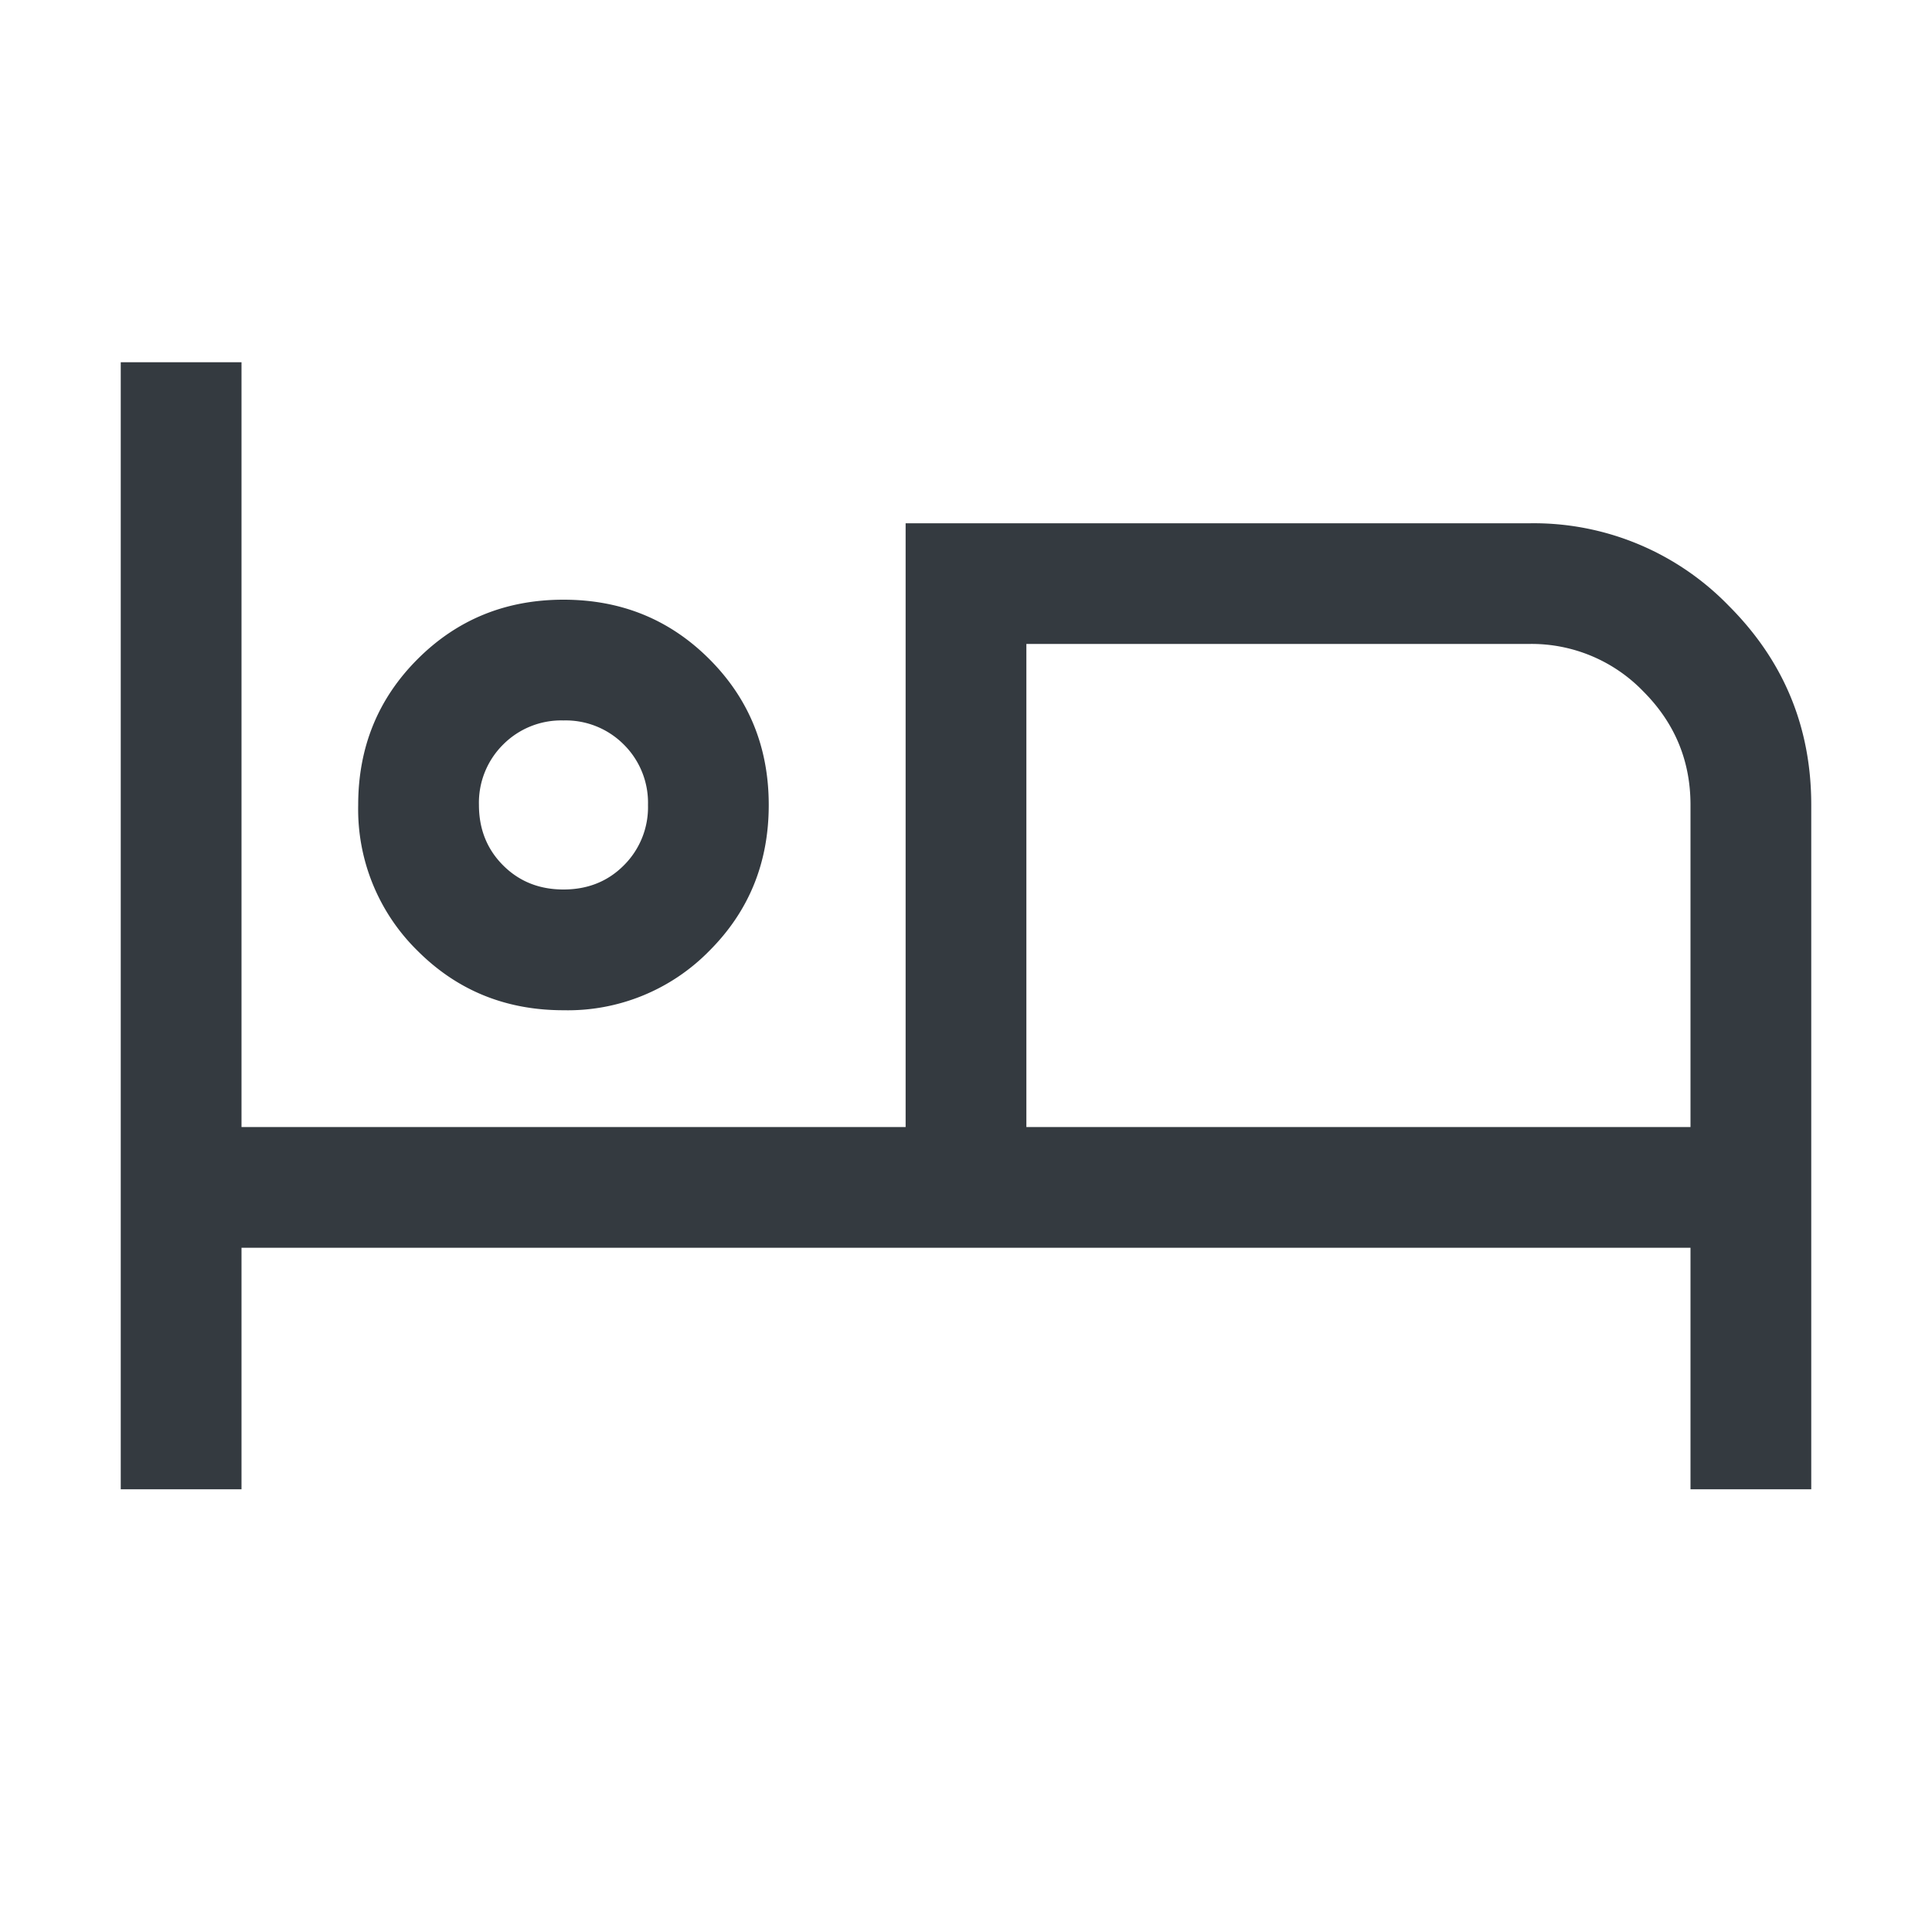 <svg width="20" height="20" fill="#343A40" xmlns="http://www.w3.org/2000/svg"><path d="M1.25 15.417V3.75H2.5v7.917h6.875v-6.25h6.458a2.81 2.81 0 012.063.854c.57.57.854 1.257.854 2.062v7.084H17.5v-2.5h-15v2.5H1.25zm4.583-4.959c-.597 0-1.1-.205-1.51-.615a2.051 2.051 0 01-.615-1.51c0-.597.205-1.1.615-1.51.41-.41.913-.615 1.51-.615.598 0 1.1.205 1.51.615.41.41.615.913.615 1.51 0 .598-.205 1.1-.615 1.51a2.05 2.05 0 01-1.51.615zm4.792 1.209H17.5V8.333c0-.458-.163-.85-.49-1.177a1.607 1.607 0 00-1.177-.49h-5.208v5zM5.833 9.208c.25 0 .459-.083.625-.25a.848.848 0 00.25-.625.848.848 0 00-.25-.625.848.848 0 00-.625-.25.848.848 0 00-.625.25.848.848 0 00-.25.625c0 .25.084.459.25.625.167.167.375.25.625.25z"/></svg>
